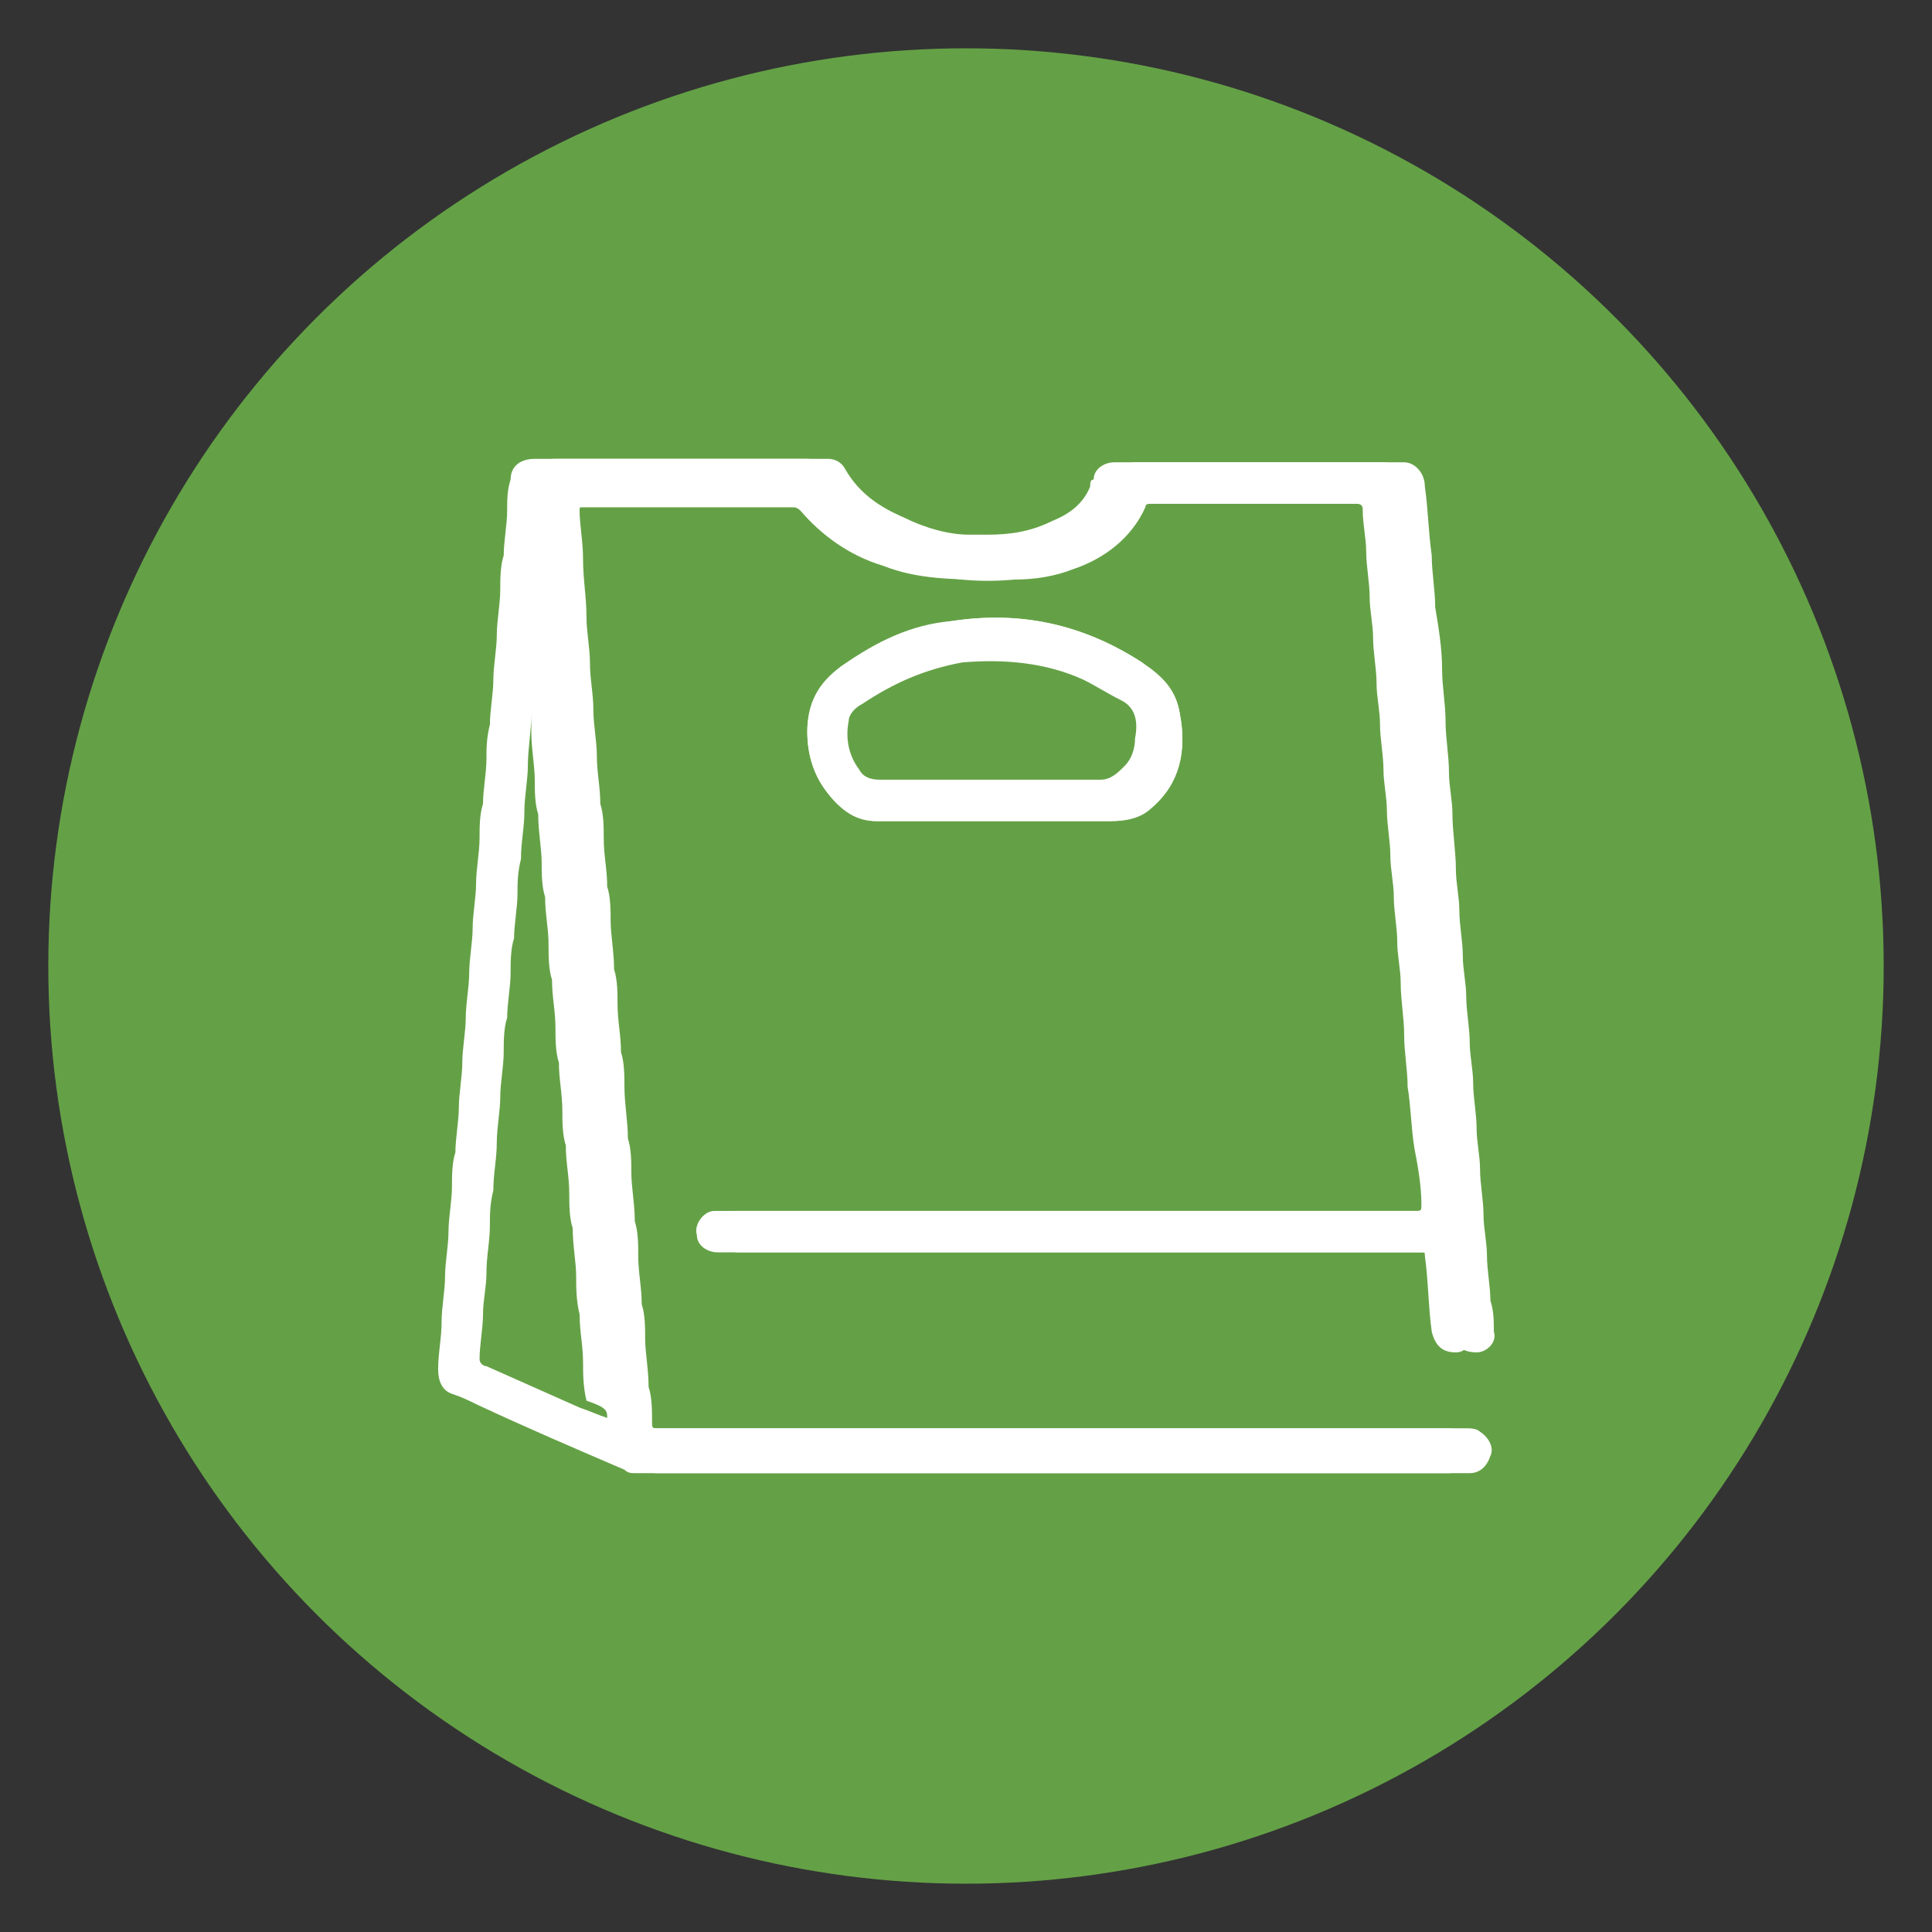 <?xml version="1.0" encoding="utf-8"?>
<!-- Generator: Adobe Illustrator 25.3.1, SVG Export Plug-In . SVG Version: 6.00 Build 0)  -->
<svg version="1.1" id="Layer_1" xmlns="http://www.w3.org/2000/svg" xmlns:xlink="http://www.w3.org/1999/xlink" x="0px" y="0px"
	 viewBox="0 0 56 56" style="enable-background:new 0 0 56 56;" xml:space="preserve">
<rect x="0" y="0" width="56" height="56" fill="#333333" stroke="none"/>
<style type="text/css">
	.st0{fill:#64A146;}
	.st1{fill:#FFFFFF;}
</style>
<g>
	<g>
		<circle class="st0" cx="28" cy="28" r="26.6"/>
	</g>
	<g>
		<path class="st1" d="M30.5,42.7c4,0,8,0,12,0c0,0,0.1,0,0.1,0c0.3,0,0.5-0.2,0.6-0.5c0.1-0.2,0-0.5-0.3-0.7
			c-0.1-0.1-0.3-0.1-0.4-0.1c-6.7,0-13.3,0-20,0c-1.2,0-2.3,0-3.4,0c-0.2,0-0.2,0-0.2-0.2c0-0.3,0-0.7-0.1-1c0-0.5-0.1-1-0.1-1.4
			c0-0.3,0-0.7-0.1-1c0-0.5-0.1-0.9-0.1-1.4c0-0.3,0-0.7-0.1-1c0-0.5-0.1-1-0.1-1.4c0-0.3,0-0.7-0.1-1c0-0.5-0.1-1-0.1-1.5
			c0-0.3,0-0.7-0.1-1c0-0.5-0.1-0.9-0.1-1.4c0-0.3,0-0.7-0.1-1c0-0.5-0.1-1-0.1-1.4c0-0.3,0-0.7-0.1-1c0-0.5-0.1-0.9-0.1-1.4
			c0-0.3,0-0.7-0.1-1c0-0.5-0.1-0.9-0.1-1.4c0-0.4-0.1-0.9-0.1-1.3c0-0.5-0.1-0.9-0.1-1.4c0-0.4-0.1-0.9-0.1-1.3
			c0-0.6-0.1-1.1-0.1-1.7c0-0.5-0.1-1-0.1-1.4c0-0.1,0-0.1,0.1-0.1c2.2,0,4.4,0,6.7,0c0,0,0.1,0,0.2,0.1c0.6,0.8,1.5,1.3,2.4,1.6
			c1,0.4,2.1,0.5,3.2,0.4c0.6,0,1.2-0.1,1.7-0.3c0.9-0.3,1.7-0.9,2.1-1.8c0-0.1,0.1-0.1,0.2-0.1c2.2,0,4.3,0,6.5,0
			c0.1,0,0.2,0,0.2,0.2c0,0.4,0.1,0.8,0.1,1.2c0,0.4,0.1,0.9,0.1,1.3c0,0.4,0.1,0.8,0.1,1.2c0,0.4,0.1,0.9,0.1,1.3
			c0,0.4,0.1,0.8,0.1,1.2c0,0.4,0.1,0.9,0.1,1.3c0,0.4,0.1,0.8,0.1,1.2c0,0.4,0.1,0.9,0.1,1.3c0,0.4,0.1,0.8,0.1,1.2
			c0,0.4,0.1,0.9,0.1,1.3c0,0.4,0.1,0.8,0.1,1.2c0,0.5,0.1,1,0.1,1.5c0,0.5,0.1,1,0.1,1.5c0,0.6,0.1,1.2,0.2,1.8
			c0,0.5,0.1,1.1,0.2,1.6c0,0.2,0,0.2-0.2,0.2c0,0-0.1,0-0.1,0c-6.7,0-13.3,0-20,0c-0.1,0-0.1,0-0.2,0c-0.3,0-0.6,0.4-0.5,0.7
			c0.1,0.3,0.3,0.5,0.6,0.5c6.8,0,13.5,0,20.3,0c0,0,0.1,0,0.1,0c0.1,0,0.1,0,0.1,0.1c0.1,0.7,0.1,1.5,0.2,2.2
			c0,0.4,0.3,0.6,0.7,0.6c0.3,0,0.6-0.3,0.5-0.6c0-0.3,0-0.6-0.1-0.9c0-0.4-0.1-0.9-0.1-1.3c0-0.4-0.1-0.8-0.1-1.2
			c0-0.4-0.1-0.9-0.1-1.3c0-0.4-0.1-0.8-0.1-1.2c0-0.4-0.1-0.9-0.1-1.3c0-0.4-0.1-0.8-0.1-1.2c0-0.4-0.1-0.9-0.1-1.3
			c0-0.4-0.1-0.8-0.1-1.2c0-0.4-0.1-0.9-0.1-1.3c0-0.4-0.1-0.8-0.1-1.2c0-0.5-0.1-1.1-0.1-1.6c0-0.4-0.1-0.8-0.1-1.2
			c0-0.5-0.1-1-0.1-1.5c0-0.5-0.1-1-0.1-1.5c0-0.6-0.1-1.2-0.2-1.8c0-0.5-0.1-1-0.1-1.5c-0.1-0.7-0.1-1.3-0.2-2
			c0-0.4-0.3-0.7-0.6-0.7c-2.6,0-5.2,0-7.8,0c-0.3,0-0.5,0.2-0.6,0.5c0,0.1,0,0.2-0.1,0.2c-0.2,0.5-0.6,0.8-1.1,1
			c-0.6,0.3-1.2,0.4-1.9,0.4c-0.3,0-0.7,0-1.1,0c-0.6,0-1.3-0.2-1.9-0.5c-0.7-0.3-1.3-0.7-1.7-1.4c-0.1-0.2-0.3-0.3-0.5-0.3
			c-2.5,0-5,0-7.5,0c-0.1,0-0.2,0-0.4,0c-0.4,0-0.6,0.2-0.7,0.6c0,0.3,0,0.6-0.1,0.9c0,0.4-0.1,0.9-0.1,1.3c0,0.3,0,0.7-0.1,1
			c0,0.4-0.1,0.9-0.1,1.3c0,0.4-0.1,0.9-0.1,1.3c0,0.4-0.1,0.9-0.1,1.3c0,0.3,0,0.6-0.1,1c0,0.4-0.1,0.9-0.1,1.3c0,0.3,0,0.7-0.1,1
			c0,0.4-0.1,0.9-0.1,1.3c0,0.4-0.1,0.9-0.1,1.3s-0.1,0.9-0.1,1.3c0,0.4-0.1,0.9-0.1,1.3c0,0.4-0.1,0.9-0.1,1.3
			c0,0.4-0.1,0.9-0.1,1.3s-0.1,0.9-0.1,1.3c0,0.3,0,0.7-0.1,1c0,0.4-0.1,0.9-0.1,1.3c0,0.4-0.1,0.9-0.1,1.3c0,0.4-0.1,0.9-0.1,1.3
			c0,0.5-0.1,0.9-0.1,1.4c0,0.3,0.1,0.6,0.4,0.7c0.2,0.1,0.4,0.2,0.7,0.3c1.4,0.6,2.8,1.2,4.3,1.9c0.1,0,0.2,0.1,0.3,0.1
			c4,0,8.1,0,12.1,0L30.5,42.7z M30.5,23.8L30.5,23.8c0.6,0,1.1,0,1.7,0c0.4,0,0.8-0.1,1.2-0.4c0.8-0.7,1-1.6,0.8-2.7
			c-0.1-0.7-0.5-1.1-1.1-1.5c-1.7-1.1-3.5-1.5-5.5-1.2c-1.2,0.2-2.2,0.7-3.2,1.3c-0.6,0.5-1,1.1-1,1.9c0,0.7,0.2,1.3,0.6,1.8
			c0.3,0.4,0.8,0.8,1.4,0.8C27.1,23.8,28.8,23.8,30.5,23.8L30.5,23.8z"/>
		<path class="st1" d="M30.5,42.7c-4,0-8.1,0-12.1,0c-0.1,0-0.2,0-0.3-0.1c-1.4-0.6-2.8-1.2-4.3-1.9c-0.2-0.1-0.4-0.2-0.7-0.3
			c-0.3-0.1-0.4-0.4-0.4-0.7c0-0.5,0.1-0.9,0.1-1.4c0-0.4,0.1-0.9,0.1-1.3c0-0.4,0.1-0.9,0.1-1.3c0-0.4,0.1-0.9,0.1-1.3
			c0-0.3,0-0.7,0.1-1c0-0.4,0.1-0.9,0.1-1.3c0-0.4,0.1-0.9,0.1-1.3c0-0.4,0.1-0.9,0.1-1.3c0-0.4,0.1-0.9,0.1-1.3
			c0-0.4,0.1-0.9,0.1-1.3c0-0.4,0.1-0.9,0.1-1.3c0-0.4,0.1-0.9,0.1-1.3c0-0.3,0-0.7,0.1-1c0-0.4,0.1-0.9,0.1-1.3c0-0.3,0-0.6,0.1-1
			c0-0.4,0.1-0.9,0.1-1.3c0-0.4,0.1-0.9,0.1-1.3c0-0.4,0.1-0.9,0.1-1.3c0-0.3,0-0.7,0.1-1c0-0.4,0.1-0.9,0.1-1.3
			c0-0.3,0-0.6,0.1-0.9c0-0.4,0.3-0.6,0.7-0.6c0.1,0,0.2,0,0.4,0c2.5,0,5,0,7.5,0c0.2,0,0.4,0.1,0.5,0.3c0.4,0.7,1,1.1,1.7,1.4
			c0.6,0.3,1.2,0.4,1.9,0.5c0.3,0,0.7,0,1.1,0c0.7,0,1.3-0.1,1.9-0.4c0.5-0.2,0.9-0.5,1.1-1c0-0.1,0-0.2,0.1-0.2
			c0-0.3,0.3-0.5,0.6-0.5c2.6,0,5.2,0,7.8,0c0.3,0,0.6,0.2,0.6,0.7c0,0.7,0.1,1.3,0.2,2c0,0.5,0.1,1,0.1,1.5c0,0.6,0.1,1.2,0.2,1.8
			c0,0.5,0.1,1,0.1,1.5c0,0.5,0.1,1,0.1,1.5c0,0.4,0.1,0.8,0.1,1.2c0,0.5,0.1,1.1,0.1,1.6c0,0.4,0.1,0.8,0.1,1.2
			c0,0.4,0.1,0.9,0.1,1.3c0,0.4,0.1,0.8,0.1,1.2c0,0.4,0.1,0.9,0.1,1.3c0,0.4,0.1,0.8,0.1,1.2c0,0.4,0.1,0.9,0.1,1.3
			c0,0.4,0.1,0.8,0.1,1.2c0,0.4,0.1,0.9,0.1,1.3c0,0.4,0.1,0.8,0.1,1.2c0,0.4,0.1,0.9,0.1,1.3c0,0.3,0.1,0.6,0.1,0.9
			c0,0.3-0.2,0.6-0.5,0.6c-0.4,0-0.6-0.2-0.7-0.6c-0.1-0.7-0.1-1.5-0.2-2.2c0-0.1,0-0.1-0.1-0.1c0,0-0.1,0-0.1,0
			c-6.8,0-13.5,0-20.3,0c-0.3,0-0.6-0.2-0.6-0.5c-0.1-0.3,0.2-0.7,0.5-0.7c0.1,0,0.1,0,0.2,0c6.7,0,13.3,0,20,0c0,0,0.1,0,0.1,0
			c0.2,0,0.2,0,0.2-0.2c0-0.5-0.1-1.1-0.2-1.6c-0.1-0.6-0.1-1.2-0.2-1.8c0-0.5-0.1-1-0.1-1.5c0-0.5-0.1-1-0.1-1.5
			c0-0.4-0.1-0.8-0.1-1.2c0-0.4-0.1-0.9-0.1-1.3c0-0.4-0.1-0.8-0.1-1.2c0-0.4-0.1-0.9-0.1-1.3c0-0.4-0.1-0.8-0.1-1.2
			c0-0.4-0.1-0.9-0.1-1.3c0-0.4-0.1-0.8-0.1-1.2c0-0.4-0.1-0.9-0.1-1.3c0-0.4-0.1-0.8-0.1-1.2c0-0.4-0.1-0.9-0.1-1.3
			c0-0.4-0.1-0.8-0.1-1.2c0-0.1,0-0.2-0.2-0.2c-2.2,0-4.3,0-6.5,0c-0.1,0-0.1,0-0.2,0.1c-0.4,0.9-1.2,1.4-2.1,1.8
			c-0.6,0.2-1.2,0.3-1.7,0.3c-1.1,0-2.2,0-3.2-0.4c-1-0.3-1.8-0.9-2.4-1.6c0,0-0.1-0.1-0.2-0.1c-2.2,0-4.4,0-6.7,0
			c-0.1,0-0.1,0-0.1,0.1c0,0.5,0.1,1,0.1,1.4c0,0.6,0.1,1.1,0.1,1.7c0,0.4,0.1,0.9,0.1,1.3c0,0.5,0.1,0.9,0.1,1.4
			c0,0.4,0.1,0.9,0.1,1.3c0,0.5,0.1,0.9,0.1,1.4c0,0.3,0,0.7,0.1,1c0,0.5,0.1,0.9,0.1,1.4c0,0.3,0,0.7,0.1,1c0,0.5,0.1,1,0.1,1.4
			c0,0.3,0,0.7,0.1,1c0,0.5,0.1,0.9,0.1,1.4c0,0.3,0,0.7,0.1,1c0,0.5,0.1,1,0.1,1.5c0,0.3,0,0.7,0.1,1c0,0.5,0.1,1,0.1,1.4
			c0,0.3,0,0.7,0.1,1c0,0.5,0.1,0.9,0.1,1.4c0,0.3,0,0.7,0.1,1c0,0.5,0.1,1,0.1,1.4c0,0.3,0.1,0.7,0.1,1c0,0.2,0,0.2,0.2,0.2
			c1.2,0,2.3,0,3.4,0c6.7,0,13.3,0,20,0c0.1,0,0.3,0,0.4,0.1c0.2,0.1,0.3,0.4,0.3,0.7s-0.3,0.5-0.6,0.5c0,0-0.1,0-0.1,0
			c-4,0-8,0-12,0L30.5,42.7z M17.6,41.1c0-0.1,0-0.2,0-0.3c0-0.3,0-0.7-0.1-1.1c0-0.5-0.1-0.9-0.1-1.4c0-0.3,0-0.7-0.1-1.1
			c0-0.5-0.1-1-0.1-1.4c0-0.3,0-0.7-0.1-1c0-0.5-0.1-0.9-0.1-1.4c0-0.3,0-0.7-0.1-1c0-0.5-0.1-0.9-0.1-1.4c0-0.3,0-0.7-0.1-1
			c0-0.5-0.1-0.9-0.1-1.4c0-0.3,0-0.7-0.1-1c0-0.5-0.1-0.9-0.1-1.4c0-0.3,0-0.7-0.1-1c0-0.5-0.1-1-0.1-1.4c0-0.3,0-0.7-0.1-1
			c0-0.5-0.1-1-0.1-1.4c0-0.2,0-0.4,0-0.5c0,0,0,0,0,0c0,0.5-0.1,1-0.1,1.5c0,0.4-0.1,0.9-0.1,1.3c0,0.5-0.1,0.9-0.1,1.4
			c0,0.3,0,0.6-0.1,1c0,0.4-0.1,0.9-0.1,1.3c0,0.3,0,0.7-0.1,1c0,0.4-0.1,0.9-0.1,1.3c0,0.3,0,0.7-0.1,1c0,0.4-0.1,0.9-0.1,1.3
			c0,0.4-0.1,0.9-0.1,1.3c0,0.5-0.1,0.9-0.1,1.4c0,0.3,0,0.6-0.1,1c0,0.5-0.1,0.9-0.1,1.4c0,0.4-0.1,0.8-0.1,1.2
			c0,0.4-0.1,0.9-0.1,1.3c0,0.1,0,0.2,0.2,0.2c0.9,0.4,1.8,0.8,2.7,1.2C17.1,41,17.3,41.1,17.6,41.1L17.6,41.1z"/>
		<path class="st1" d="M30.5,23.8c-1.7,0-3.4,0-5.1,0c-0.6,0-1-0.3-1.4-0.8c-0.4-0.5-0.6-1.1-0.6-1.8c0-0.8,0.3-1.4,1-1.9
			c1-0.7,2-1.2,3.2-1.3c2-0.3,3.8,0.1,5.5,1.2c0.5,0.4,1,0.8,1.1,1.5c0.2,1,0,2-0.8,2.7c-0.3,0.3-0.7,0.4-1.2,0.4
			C31.6,23.8,31.1,23.8,30.5,23.8L30.5,23.8L30.5,23.8z M30.5,22.6L30.5,22.6c0.5,0,1,0,1.5,0c0.3,0,0.5-0.1,0.7-0.4
			c0.2-0.2,0.2-0.5,0.3-0.8c0-0.4,0-0.8-0.4-1.1c-0.3-0.2-0.7-0.5-1.1-0.6c-1.1-0.5-2.3-0.7-3.5-0.5c-1.1,0.1-2,0.5-2.9,1.2
			c-0.2,0.1-0.4,0.3-0.4,0.5c-0.1,0.5,0,1,0.3,1.4c0.1,0.2,0.3,0.3,0.6,0.3c0.3,0,0.7,0,1.1,0C28,22.5,29.2,22.5,30.5,22.6
			L30.5,22.6z"/>
		<path class="st0" d="M17.6,41.1c-0.3-0.1-0.5-0.2-0.8-0.3c-0.9-0.4-1.8-0.8-2.7-1.2c-0.1,0-0.2-0.1-0.2-0.2c0-0.4,0.1-0.9,0.1-1.3
			c0-0.4,0.1-0.8,0.1-1.2c0-0.5,0.1-0.9,0.1-1.4c0-0.3,0-0.6,0.1-1c0-0.5,0.1-0.9,0.1-1.4c0-0.4,0.1-0.9,0.1-1.3
			c0-0.4,0.1-0.9,0.1-1.3c0-0.3,0-0.7,0.1-1c0-0.4,0.1-0.9,0.1-1.3c0-0.3,0-0.7,0.1-1c0-0.4,0.1-0.9,0.1-1.3c0-0.3,0-0.6,0.1-1
			c0-0.5,0.1-0.9,0.1-1.4c0-0.4,0.1-0.9,0.1-1.3c0-0.5,0.1-1,0.1-1.5c0,0,0,0,0,0c0,0.2,0,0.4,0,0.5c0,0.5,0.1,1,0.1,1.4
			c0,0.3,0,0.7,0.1,1c0,0.5,0.1,1,0.1,1.4c0,0.3,0,0.7,0.1,1c0,0.5,0.1,0.9,0.1,1.4c0,0.3,0,0.7,0.1,1c0,0.5,0.1,0.9,0.1,1.4
			c0,0.3,0,0.7,0.1,1c0,0.5,0.1,0.9,0.1,1.4c0,0.3,0,0.7,0.1,1c0,0.5,0.1,0.9,0.1,1.4c0,0.3,0,0.7,0.1,1c0,0.5,0.1,1,0.1,1.4
			c0,0.3,0,0.7,0.1,1.1c0,0.5,0.1,0.9,0.1,1.4c0,0.3,0,0.7,0.1,1.1C17.6,40.8,17.6,40.9,17.6,41.1L17.6,41.1z"/>
		<path class="st0" d="M30.5,22.6c-1.3,0-2.6,0-3.9,0c-0.3,0-0.7,0-1.1,0c-0.3,0-0.5-0.1-0.6-0.3c-0.3-0.4-0.4-0.9-0.3-1.4
			c0-0.2,0.2-0.4,0.4-0.5c0.9-0.6,1.8-1,2.9-1.2c1.2-0.1,2.4,0,3.5,0.5c0.4,0.2,0.7,0.4,1.1,0.6c0.4,0.2,0.5,0.6,0.4,1.1
			c0,0.3-0.1,0.6-0.3,0.8c-0.2,0.2-0.4,0.4-0.7,0.4C31.5,22.6,31,22.6,30.5,22.6L30.5,22.6L30.5,22.6z"/>
	</g>
</g>
</svg>
